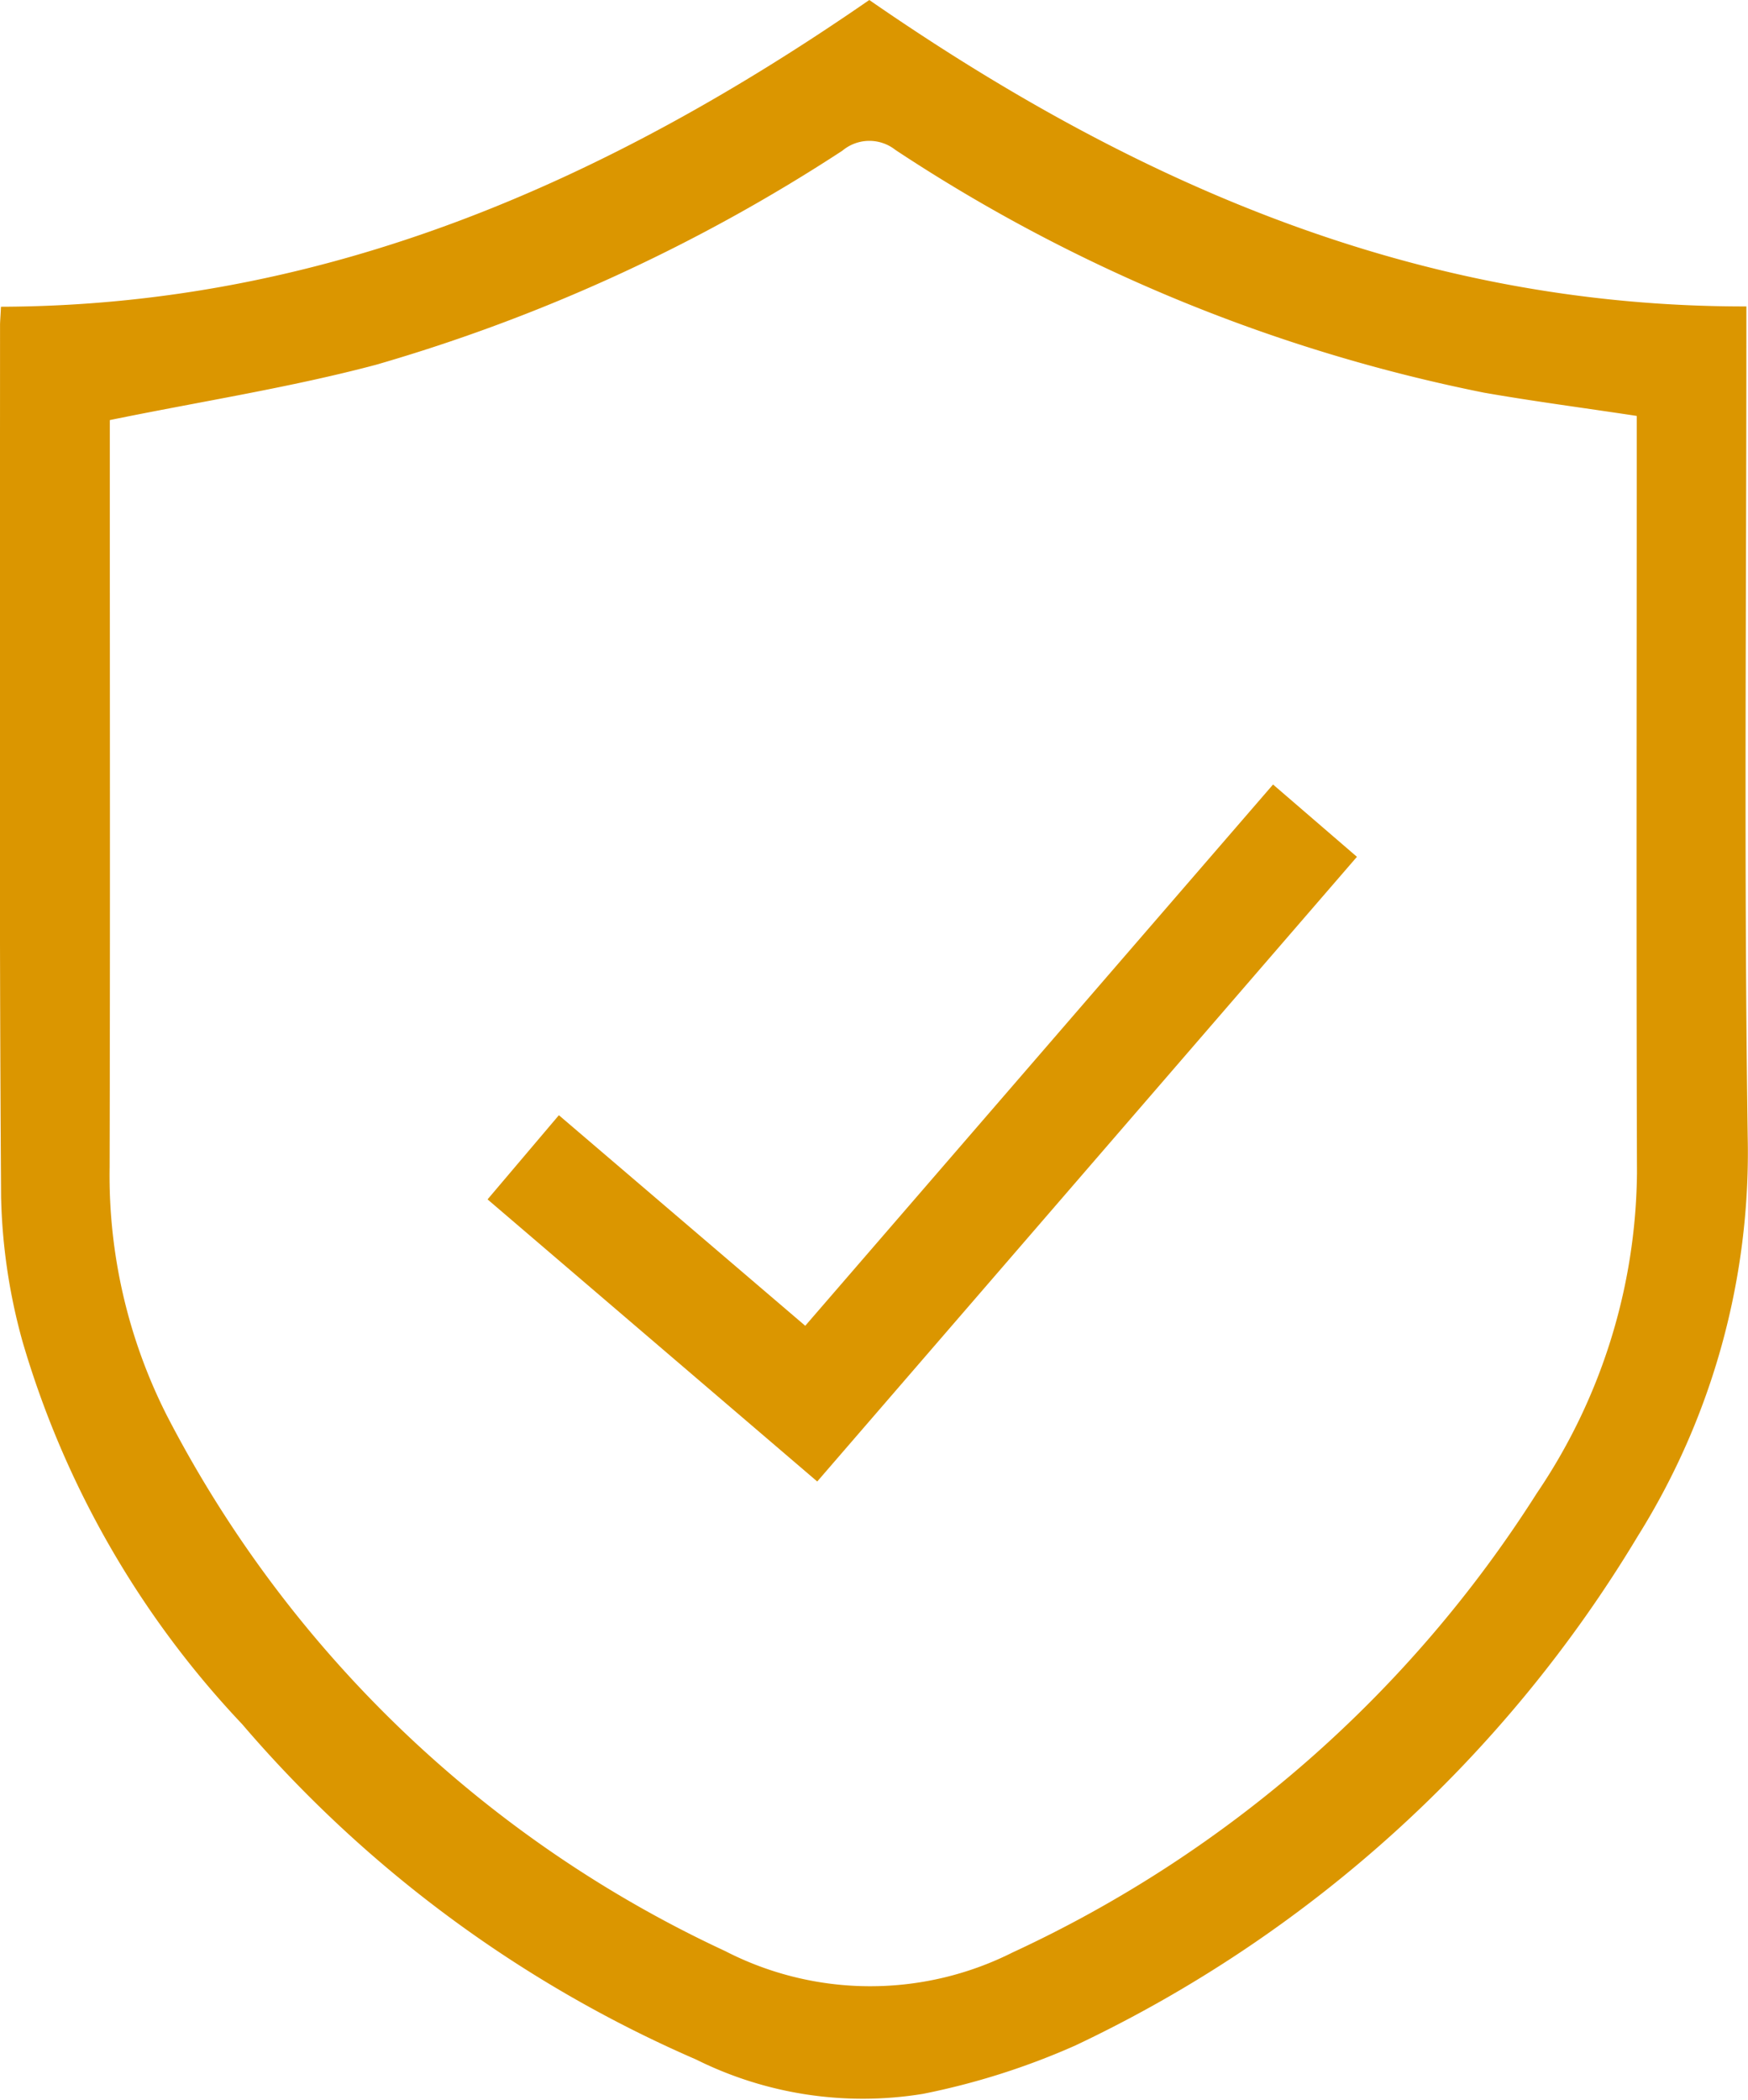 <?xml version="1.0"?>
<svg xmlns="http://www.w3.org/2000/svg" id="ShiledIcon" width="43.281" height="51.988" viewBox="0 0 43.281 51.988">
  <path id="Path_1350" data-name="Path 1350" d="M300.642,78.042c8.079-.025,15.033-3.124,21.5-7.594,6.518,4.51,13.535,7.6,21.717,7.586,0,.254,0,.477,0,.7,0,6.625-.063,13.251.033,19.875a17.914,17.914,0,0,1-2.72,9.866,32.393,32.393,0,0,1-13.923,12.61,17.9,17.9,0,0,1-3.777,1.2,9.256,9.256,0,0,1-5.62-.851,31.07,31.07,0,0,1-11.237-8.3,23.3,23.3,0,0,1-5.439-9.473,14.459,14.459,0,0,1-.531-3.58c-.049-7.2-.026-14.405-.026-21.608C300.623,78.353,300.633,78.239,300.642,78.042Zm2.695,2.806v.6c0,5.97.01,11.94-.005,17.91a13.148,13.148,0,0,0,1.414,6.127,29.592,29.592,0,0,0,13.827,13.265,7.846,7.846,0,0,0,7.116.035,30.577,30.577,0,0,0,12.982-11.371,14.356,14.356,0,0,0,2.479-7.928c-.019-6.047-.006-12.094-.006-18.141v-.6c-1.316-.2-2.554-.361-3.783-.576a41.013,41.013,0,0,1-14.573-6.01,1.04,1.04,0,0,0-1.312.019,42.841,42.841,0,0,1-11.546,5.3C307.8,80.044,305.608,80.383,303.337,80.848Z" transform="translate(-300.618 -70.448)" fill="#db9600"/>
  <path id="Path_1351" data-name="Path 1351" d="M372.769,153.669l-13.363,15.465-8.163-6.984,1.766-2.084,6.1,5.213,11.583-13.4Z" transform="translate(-339.171 -132.457)" fill="#db9600"/>
</svg>
